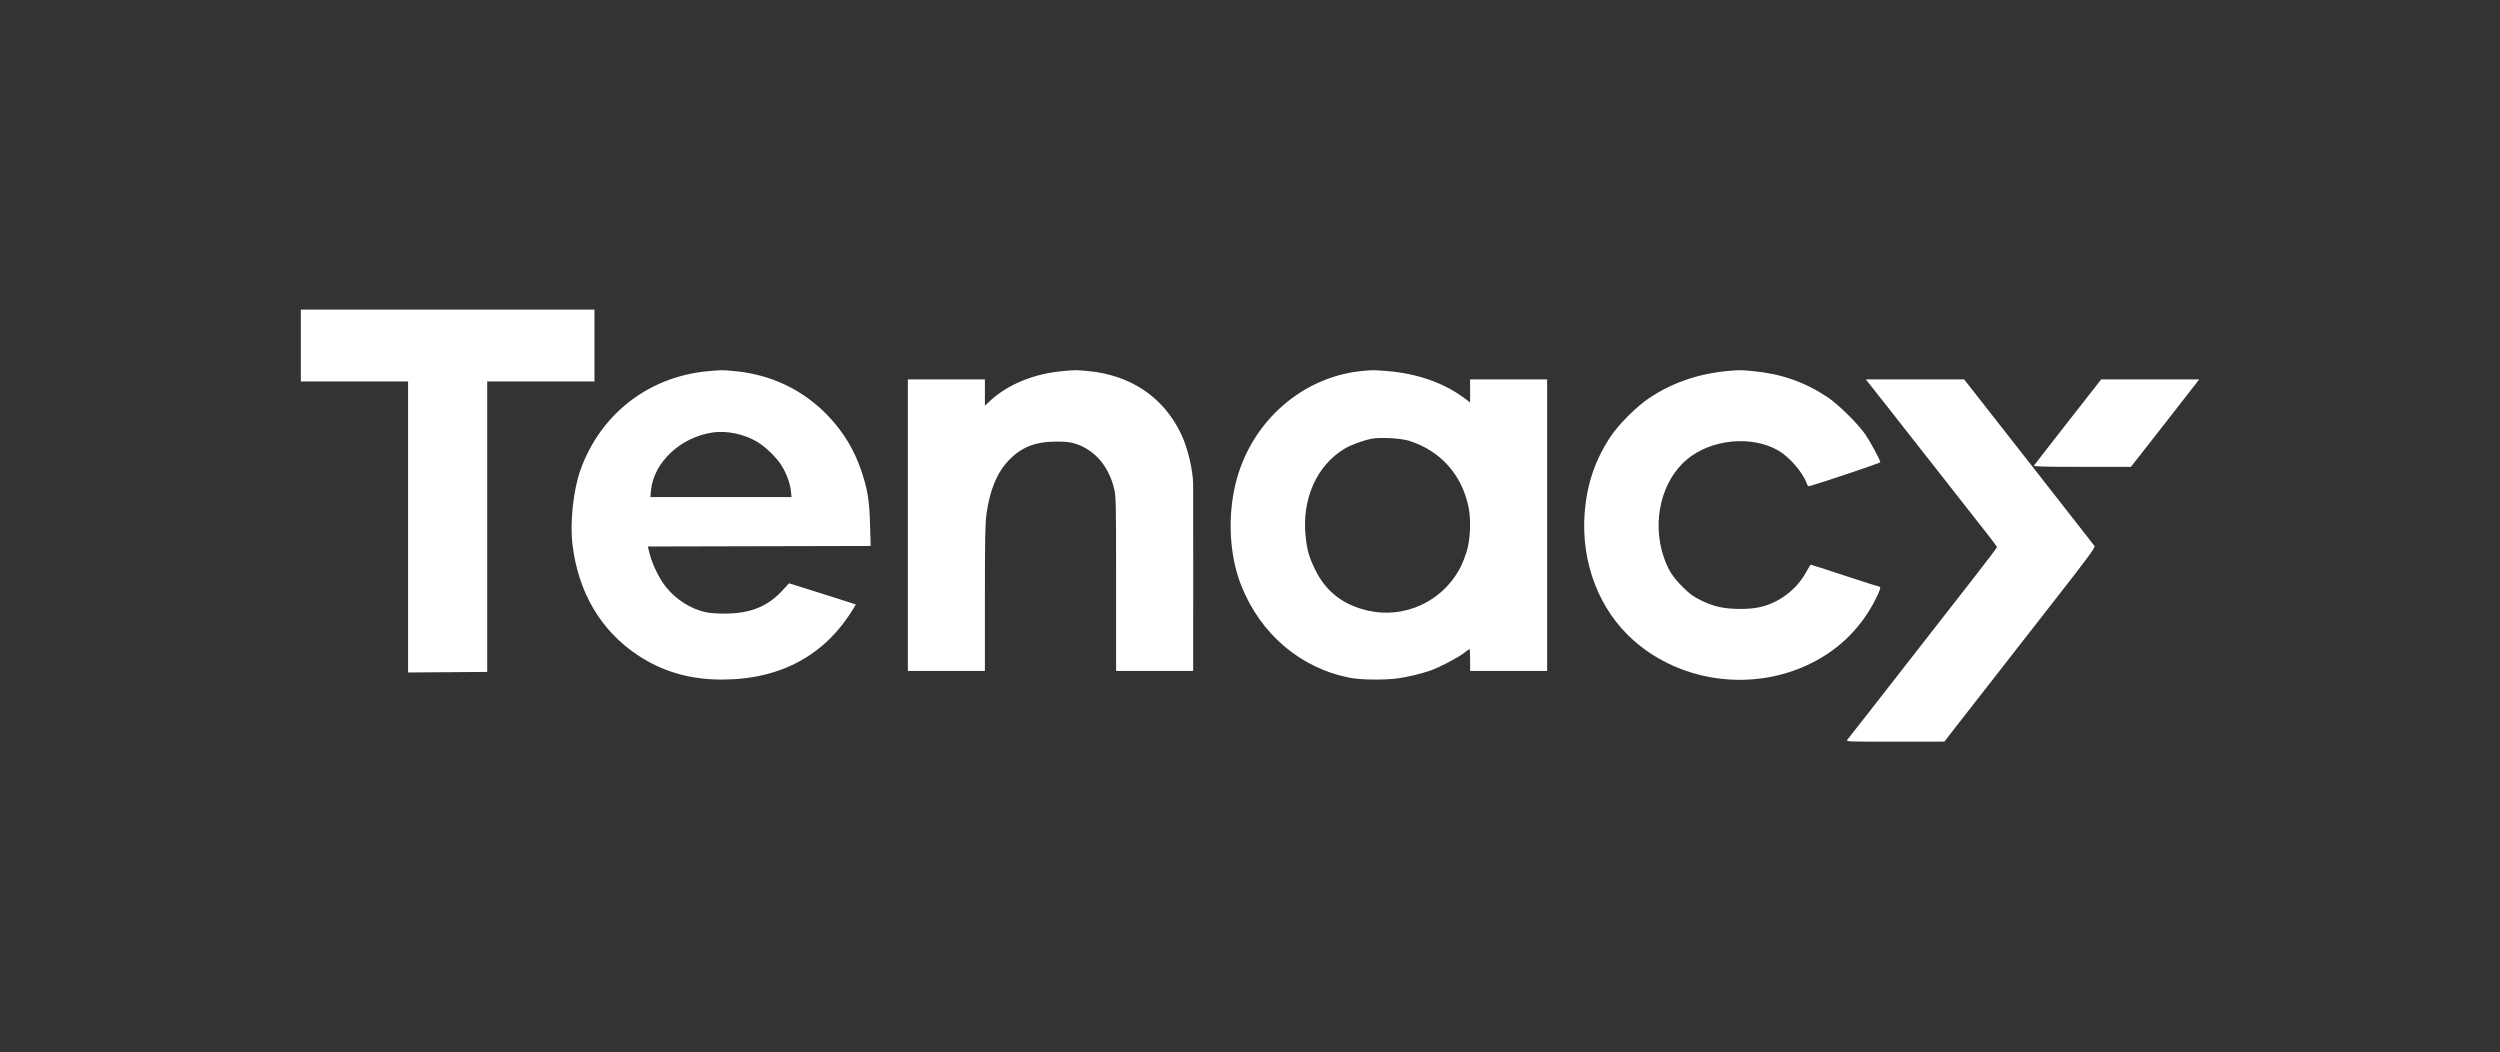 <svg xmlns="http://www.w3.org/2000/svg" xmlns:xlink="http://www.w3.org/1999/xlink" width="2048" zoomAndPan="magnify" viewBox="0 0 1536 646.5" height="862" preserveAspectRatio="xMidYMid meet" version="1.2"><rect x="0" y="0" width="1536" height="646.5" fill="#333333" stroke="none"/><g id="3ded69eefd"><path style=" stroke:none;fill-rule:evenodd;fill:#ffffff;fill-opacity:1;" d="M 184.832 212.301 L 184.832 234.371 L 250.723 234.371 L 250.723 413.168 L 275.031 412.996 L 299.34 412.82 L 299.34 234.371 L 365.23 234.371 L 365.23 190.23 L 184.832 190.23 Z M 435.402 228.012 C 398.742 231.266 369.121 254.074 356.672 288.645 C 352.258 300.902 350.102 320.922 351.73 334.539 C 355.262 364.016 369.105 387.461 391.918 402.598 C 407.039 412.629 423.852 417.52 443.277 417.535 C 479.41 417.566 507.004 402.672 524.422 373.727 L 525.832 371.387 L 519.898 369.449 C 516.633 368.387 507.398 365.453 499.379 362.938 L 484.793 358.359 L 480.895 362.613 C 471.59 372.766 460.875 377.035 444.742 377.016 C 440.324 377.012 435.523 376.613 433.148 376.051 C 424.094 373.918 415.355 368.316 409.188 360.699 C 405.293 355.887 400.805 346.812 399.227 340.562 L 398.016 335.766 L 534.945 335.438 L 534.559 322.168 C 534.129 307.438 533.074 300.883 529.32 289.609 C 525.012 276.676 518.246 265.422 508.883 255.617 C 493.531 239.535 473.883 230.117 451.273 227.996 C 443.633 227.277 443.672 227.277 435.402 228.012 M 653.027 228.004 C 635.164 229.594 619.133 236.176 608.16 246.422 L 605.125 249.258 L 605.125 233.09 L 557.785 233.09 L 557.785 412.211 L 605.125 412.211 L 605.125 367.453 C 605.125 330.57 605.297 321.445 606.113 315.605 C 608.129 301.133 612.547 290.465 619.598 283.008 C 627.391 274.77 635.992 271.344 648.945 271.316 C 655.047 271.305 657.48 271.578 660.824 272.656 C 672.531 276.434 680.984 286.172 684.449 299.883 C 685.676 304.742 685.727 307.062 685.727 358.578 L 685.727 412.211 L 733.066 412.211 L 733.113 357.035 C 733.141 326.688 733.121 299.844 733.07 297.383 C 732.879 288.305 729.727 275.184 725.691 266.68 C 714.992 244.133 694.828 230.473 668.566 227.98 C 661.16 227.281 661.145 227.281 653.027 228.004 M 836.23 227.992 C 800.035 231.797 769.348 258.711 759.648 295.156 C 754.039 316.227 755.156 340.891 762.566 359.605 C 774.469 389.66 799.047 410.535 829.488 416.453 C 836.203 417.758 851.012 417.906 859.09 416.746 C 865.16 415.879 872.77 414.055 878.582 412.078 C 884.008 410.234 895.242 404.398 899.246 401.348 C 901.098 399.934 902.754 398.777 902.922 398.777 C 903.09 398.777 903.23 401.801 903.23 405.492 L 903.23 412.211 L 950.566 412.211 L 950.566 233.09 L 903.23 233.09 L 903.23 247.289 L 900.191 244.988 C 887.328 235.27 871.203 229.551 852.203 227.977 C 843.914 227.289 842.926 227.289 836.23 227.992 M 1063.477 227.75 C 1044.422 229.258 1027.875 234.809 1013.211 244.617 C 1005.406 249.836 994.301 260.953 989.324 268.531 C 979.957 282.789 974.941 297.684 973.605 315.223 C 971.277 345.758 982.621 375.066 1004.004 393.766 C 1033.754 419.781 1078.164 425.156 1113.695 407.039 C 1130.617 398.41 1143.824 385.137 1152.316 368.234 C 1155.348 362.195 1155.852 360.395 1154.516 360.395 C 1154.098 360.395 1144.613 357.371 1133.438 353.676 C 1122.262 349.98 1112.887 346.961 1112.605 346.961 C 1112.324 346.965 1111.16 348.762 1110.016 350.961 C 1105.992 358.684 1098.969 365.539 1090.984 369.523 C 1084.254 372.879 1078.277 374.148 1069.234 374.129 C 1059.301 374.113 1053.039 372.758 1045.246 368.941 C 1040.176 366.457 1038.258 365.047 1033.684 360.461 C 1027.531 354.285 1024.859 350.035 1022.184 342.172 C 1014.758 320.336 1020.824 295.168 1036.66 282.105 C 1051.578 269.797 1076.105 267.418 1092.422 276.695 C 1099.262 280.582 1107.523 290.043 1109.961 296.785 C 1110.602 298.562 1111.008 298.91 1112.066 298.602 C 1121.586 295.816 1155.277 284.445 1155.277 284.016 C 1155.277 282.789 1149.305 271.691 1146.16 267.066 C 1141.633 260.418 1129.363 248.32 1122.652 243.891 C 1108.578 234.602 1094.336 229.652 1076.91 228 C 1070.062 227.352 1068.812 227.328 1063.477 227.75 M 1150.043 237.73 C 1152.098 240.281 1167.992 260.504 1185.363 282.668 C 1202.734 304.836 1219.191 325.812 1221.938 329.285 C 1224.68 332.758 1226.926 335.871 1226.926 336.199 C 1226.926 336.531 1220.246 345.348 1212.082 355.793 C 1190.898 382.902 1169.738 410.023 1148.598 437.16 C 1141.609 446.133 1135.461 453.977 1134.93 454.59 C 1134.016 455.656 1135.469 455.711 1164.293 455.684 L 1194.617 455.656 L 1200.668 447.848 C 1207.27 439.316 1219.012 424.273 1260.395 371.312 C 1283.527 341.707 1287.492 336.332 1286.852 335.43 C 1286.438 334.852 1268.25 311.59 1246.438 283.738 L 1206.773 233.105 L 1176.543 233.098 L 1146.309 233.09 Z M 1270.582 259.16 C 1259.363 273.496 1249.969 285.586 1249.711 286.027 C 1249.336 286.664 1255.414 286.828 1279.238 286.828 L 1309.242 286.828 L 1328.375 262.391 C 1338.898 248.953 1348.328 236.859 1349.324 235.523 L 1351.141 233.09 L 1290.984 233.09 Z M 438.16 265.672 C 418.285 268.434 401.586 284.031 399.969 301.336 L 399.59 305.379 L 486.32 305.379 L 485.926 301.598 C 485.426 296.848 483.082 290.555 480.016 285.742 C 476.91 280.863 470.082 274.312 464.965 271.297 C 457.188 266.715 446.625 264.496 438.16 265.672 M 842.941 269.535 C 837.895 270.453 830.039 273.312 826.168 275.645 C 808.953 286.012 799.789 306.566 802.168 329.484 C 803.047 337.961 804.27 342.254 808 349.926 C 814.344 362.988 824.5 371.141 839.004 374.82 C 862.535 380.789 886.625 369.734 897.629 347.918 C 898.516 346.16 900.031 342.273 900.996 339.281 C 903.352 331.984 903.93 319.77 902.301 311.734 C 898.234 291.676 885.105 276.965 865.805 270.84 C 860.812 269.254 848.387 268.547 842.938 269.535 "/></g></svg>